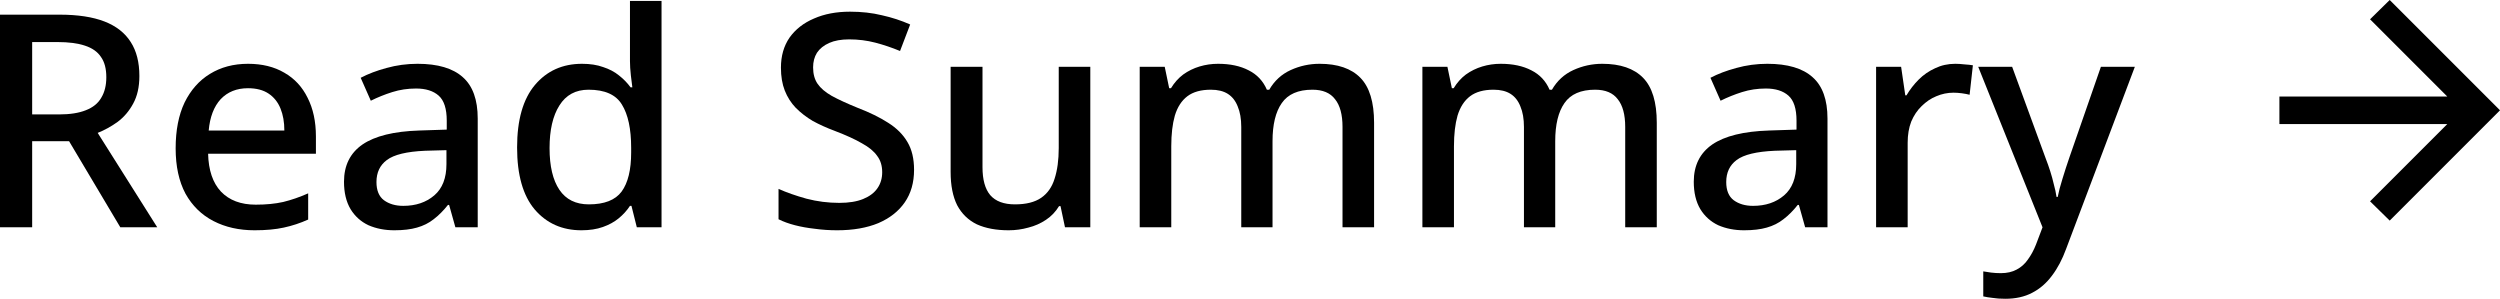 <?xml version="1.0" encoding="UTF-8"?> <svg xmlns="http://www.w3.org/2000/svg" viewBox="0 0 117.522 14.045" fill="none"><path d="M2.8 0.689C3.659 0.689 4.363 0.797 4.914 1.011C5.465 1.226 5.875 1.548 6.146 1.977C6.417 2.397 6.552 2.929 6.552 3.573C6.552 4.087 6.454 4.521 6.258 4.875C6.071 5.221 5.829 5.505 5.53 5.729C5.231 5.944 4.919 6.117 4.592 6.247L7.392 10.685H5.656L3.248 6.639H1.512V10.685H0V0.689H2.8ZM2.702 1.977H1.512V5.379H2.772C3.285 5.379 3.705 5.314 4.032 5.183C4.368 5.053 4.611 4.857 4.76 4.595C4.919 4.334 4.998 4.012 4.998 3.629C4.998 3.228 4.914 2.911 4.746 2.677C4.587 2.435 4.335 2.257 3.99 2.145C3.654 2.033 3.225 1.977 2.702 1.977Z" fill="black"></path><path d="M11.659 2.999C12.322 2.999 12.891 3.139 13.367 3.419C13.843 3.69 14.207 4.082 14.459 4.595C14.721 5.109 14.851 5.715 14.851 6.415V7.227H9.783C9.802 8.002 10.003 8.595 10.385 9.005C10.777 9.416 11.323 9.621 12.023 9.621C12.509 9.621 12.938 9.579 13.311 9.495C13.694 9.402 14.086 9.267 14.487 9.089V10.321C14.114 10.489 13.731 10.615 13.339 10.699C12.957 10.783 12.499 10.825 11.967 10.825C11.239 10.825 10.595 10.681 10.035 10.391C9.475 10.102 9.037 9.673 8.719 9.103C8.411 8.525 8.257 7.815 8.257 6.975C8.257 6.126 8.397 5.407 8.677 4.819C8.967 4.231 9.363 3.783 9.867 3.475C10.381 3.158 10.978 2.999 11.659 2.999ZM11.659 4.147C11.127 4.147 10.698 4.32 10.371 4.665C10.054 5.011 9.867 5.501 9.811 6.135H13.367C13.367 5.743 13.307 5.398 13.185 5.099C13.064 4.801 12.877 4.567 12.625 4.399C12.373 4.231 12.051 4.147 11.659 4.147Z" fill="black"></path><path d="M19.629 2.999C20.581 2.999 21.29 3.209 21.757 3.629C22.224 4.04 22.457 4.689 22.457 5.575V10.685H21.407L21.113 9.635H21.057C20.842 9.906 20.618 10.13 20.385 10.307C20.161 10.485 19.9 10.615 19.601 10.699C19.312 10.783 18.957 10.825 18.537 10.825C18.089 10.825 17.683 10.746 17.319 10.587C16.964 10.419 16.684 10.167 16.479 9.831C16.274 9.486 16.171 9.057 16.171 8.543C16.171 7.778 16.46 7.195 17.039 6.793C17.627 6.392 18.518 6.173 19.713 6.135L21.001 6.093V5.673C21.001 5.113 20.875 4.721 20.623 4.497C20.371 4.273 20.016 4.161 19.559 4.161C19.167 4.161 18.794 4.217 18.439 4.329C18.084 4.441 17.748 4.577 17.431 4.735L16.955 3.657C17.31 3.471 17.716 3.317 18.173 3.195C18.64 3.065 19.125 2.999 19.629 2.999ZM19.979 7.087C19.12 7.125 18.523 7.269 18.187 7.521C17.86 7.764 17.697 8.109 17.697 8.557C17.697 8.949 17.814 9.234 18.047 9.411C18.29 9.589 18.593 9.677 18.957 9.677C19.545 9.677 20.03 9.514 20.413 9.187C20.796 8.861 20.987 8.371 20.987 7.717V7.059L19.979 7.087Z" fill="black"></path><path d="M27.332 10.825C26.427 10.825 25.694 10.499 25.134 9.845C24.584 9.192 24.308 8.221 24.308 6.933C24.308 5.636 24.588 4.656 25.148 3.993C25.708 3.331 26.445 2.999 27.36 2.999C27.743 2.999 28.074 3.051 28.354 3.153C28.643 3.247 28.891 3.377 29.096 3.545C29.311 3.713 29.493 3.9 29.642 4.105H29.726C29.708 3.975 29.684 3.788 29.656 3.545C29.628 3.293 29.614 3.069 29.614 2.873V0.045H31.098V10.685H29.936L29.684 9.677H29.614C29.474 9.892 29.297 10.088 29.082 10.265C28.877 10.433 28.629 10.569 28.34 10.671C28.051 10.774 27.715 10.825 27.332 10.825ZM27.682 9.607C28.41 9.607 28.923 9.407 29.222 9.005C29.521 8.595 29.67 7.983 29.67 7.171V6.947C29.67 6.061 29.525 5.384 29.236 4.917C28.956 4.451 28.434 4.217 27.668 4.217C27.061 4.217 26.604 4.465 26.296 4.959C25.988 5.445 25.834 6.112 25.834 6.961C25.834 7.811 25.988 8.464 26.296 8.921C26.604 9.379 27.066 9.607 27.682 9.607Z" fill="black"></path><path d="M42.969 7.983C42.969 8.581 42.824 9.089 42.534 9.509C42.245 9.929 41.83 10.256 41.289 10.489C40.747 10.713 40.103 10.825 39.357 10.825C38.993 10.825 38.643 10.802 38.306 10.755C37.971 10.718 37.658 10.662 37.368 10.587C37.079 10.513 36.823 10.419 36.598 10.307V8.879C36.972 9.047 37.41 9.201 37.914 9.341C38.418 9.472 38.932 9.537 39.454 9.537C39.903 9.537 40.276 9.477 40.575 9.355C40.873 9.234 41.097 9.066 41.246 8.851C41.396 8.637 41.471 8.385 41.471 8.095C41.471 7.787 41.391 7.531 41.232 7.325C41.083 7.111 40.845 6.915 40.519 6.737C40.201 6.551 39.772 6.355 39.231 6.149C38.857 6.009 38.517 5.855 38.209 5.687C37.91 5.51 37.644 5.305 37.41 5.071C37.187 4.838 37.014 4.567 36.892 4.259C36.771 3.951 36.711 3.592 36.711 3.181C36.711 2.631 36.846 2.159 37.116 1.767C37.396 1.375 37.779 1.077 38.265 0.871C38.75 0.657 39.314 0.549 39.958 0.549C40.5 0.549 40.999 0.605 41.457 0.717C41.923 0.82 42.367 0.965 42.786 1.151L42.31 2.397C41.928 2.239 41.54 2.108 41.148 2.005C40.756 1.903 40.346 1.851 39.917 1.851C39.543 1.851 39.231 1.907 38.979 2.019C38.727 2.131 38.535 2.285 38.404 2.481C38.283 2.677 38.223 2.906 38.223 3.167C38.223 3.475 38.292 3.732 38.432 3.937C38.572 4.143 38.796 4.334 39.105 4.511C39.413 4.679 39.818 4.866 40.323 5.071C40.882 5.286 41.359 5.519 41.75 5.771C42.152 6.023 42.455 6.327 42.66 6.681C42.866 7.027 42.969 7.461 42.969 7.983Z" fill="black"></path><path d="M51.254 3.139V10.685H50.064L49.854 9.691H49.784C49.625 9.953 49.42 10.167 49.168 10.335C48.916 10.503 48.64 10.625 48.342 10.699C48.043 10.783 47.735 10.825 47.418 10.825C46.83 10.825 46.33 10.732 45.92 10.545C45.518 10.349 45.211 10.051 44.996 9.649C44.79 9.239 44.688 8.716 44.688 8.081V3.139H46.186V7.857C46.186 8.445 46.307 8.884 46.55 9.173C46.802 9.463 47.189 9.607 47.712 9.607C48.234 9.607 48.645 9.505 48.944 9.299C49.242 9.094 49.453 8.795 49.574 8.403C49.705 8.002 49.77 7.521 49.77 6.961V3.139H51.254Z" fill="black"></path><path d="M62.032 2.999C62.881 2.999 63.521 3.219 63.95 3.657C64.38 4.096 64.594 4.801 64.594 5.771V10.685H63.11V5.967C63.11 5.389 62.994 4.955 62.76 4.665C62.536 4.367 62.181 4.217 61.696 4.217C61.024 4.217 60.544 4.427 60.254 4.847C59.965 5.258 59.82 5.855 59.82 6.639V10.685H58.35V5.967C58.35 5.585 58.294 5.263 58.182 5.001C58.08 4.74 57.925 4.544 57.72 4.413C57.515 4.283 57.249 4.217 56.922 4.217C56.455 4.217 56.087 4.32 55.816 4.525C55.545 4.731 55.349 5.034 55.228 5.435C55.116 5.827 55.06 6.308 55.06 6.877V10.685H53.576V3.139H54.752L54.962 4.147H55.046C55.205 3.886 55.396 3.671 55.62 3.503C55.853 3.335 56.11 3.209 56.39 3.125C56.67 3.041 56.959 2.999 57.258 2.999C57.828 2.999 58.308 3.102 58.7 3.307C59.092 3.503 59.377 3.807 59.554 4.217H59.666C59.909 3.797 60.245 3.489 60.674 3.293C61.103 3.097 61.556 2.999 62.032 2.999Z" fill="black"></path><path d="M75.321 2.999C76.17 2.999 76.81 3.219 77.239 3.657C77.669 4.096 77.883 4.801 77.883 5.771V10.685H76.399V5.967C76.399 5.389 76.282 4.955 76.049 4.665C75.825 4.367 75.471 4.217 74.985 4.217C74.313 4.217 73.832 4.427 73.543 4.847C73.254 5.258 73.109 5.855 73.109 6.639V10.685H71.639V5.967C71.639 5.585 71.583 5.263 71.471 5.001C71.369 4.74 71.215 4.544 71.009 4.413C70.804 4.283 70.538 4.217 70.211 4.217C69.744 4.217 69.376 4.32 69.105 4.525C68.834 4.731 68.639 5.034 68.517 5.435C68.405 5.827 68.349 6.308 68.349 6.877V10.685H66.865V3.139H68.041L68.251 4.147H68.335C68.494 3.886 68.685 3.671 68.909 3.503C69.143 3.335 69.399 3.209 69.679 3.125C69.959 3.041 70.248 2.999 70.547 2.999C71.117 2.999 71.597 3.102 71.989 3.307C72.381 3.503 72.666 3.807 72.843 4.217H72.955C73.198 3.797 73.534 3.489 73.963 3.293C74.393 3.097 74.845 2.999 75.321 2.999Z" fill="black"></path><path d="M83.08 2.999C84.032 2.999 84.742 3.209 85.208 3.629C85.675 4.04 85.908 4.689 85.908 5.575V10.685H84.858L84.564 9.635H84.508C84.294 9.906 84.07 10.13 83.836 10.307C83.612 10.485 83.351 10.615 83.052 10.699C82.763 10.783 82.408 10.825 81.988 10.825C81.54 10.825 81.134 10.746 80.77 10.587C80.416 10.419 80.136 10.167 79.93 9.831C79.725 9.486 79.622 9.057 79.622 8.543C79.622 7.778 79.912 7.195 80.49 6.793C81.078 6.392 81.97 6.173 83.164 6.135L84.452 6.093V5.673C84.452 5.113 84.326 4.721 84.074 4.497C83.822 4.273 83.468 4.161 83.01 4.161C82.618 4.161 82.245 4.217 81.89 4.329C81.536 4.441 81.2 4.577 80.882 4.735L80.406 3.657C80.761 3.471 81.167 3.317 81.624 3.195C82.091 3.065 82.576 2.999 83.08 2.999ZM83.43 7.087C82.572 7.125 81.974 7.269 81.638 7.521C81.311 7.764 81.148 8.109 81.148 8.557C81.148 8.949 81.265 9.234 81.498 9.411C81.741 9.589 82.044 9.677 82.408 9.677C82.996 9.677 83.482 9.514 83.864 9.187C84.247 8.861 84.438 8.371 84.438 7.717V7.059L83.43 7.087Z" fill="black"></path><path d="M91.917 2.999C92.048 2.999 92.193 3.009 92.351 3.027C92.51 3.037 92.641 3.051 92.743 3.069L92.589 4.455C92.487 4.427 92.365 4.404 92.225 4.385C92.085 4.367 91.955 4.357 91.833 4.357C91.553 4.357 91.283 4.413 91.021 4.525C90.769 4.628 90.541 4.782 90.335 4.987C90.13 5.183 89.967 5.426 89.845 5.715C89.733 6.005 89.677 6.336 89.677 6.709V10.685H88.193V3.139H89.369L89.565 4.483H89.621C89.78 4.213 89.971 3.965 90.195 3.741C90.419 3.517 90.676 3.34 90.965 3.209C91.255 3.069 91.572 2.999 91.917 2.999Z" fill="black"></path><path d="M92.993 3.139H94.588L96.157 7.423C96.241 7.638 96.315 7.848 96.38 8.053C96.446 8.259 96.502 8.464 96.549 8.669C96.605 8.865 96.646 9.061 96.675 9.257H96.731C96.777 9.015 96.852 8.73 96.955 8.403C97.057 8.067 97.164 7.736 97.277 7.409L98.761 3.139H100.357L97.123 11.707C96.945 12.193 96.726 12.608 96.465 12.953C96.203 13.308 95.891 13.579 95.527 13.765C95.172 13.952 94.752 14.045 94.267 14.045C94.033 14.045 93.833 14.031 93.665 14.003C93.497 13.985 93.352 13.961 93.231 13.933V12.757C93.333 12.776 93.455 12.795 93.595 12.813C93.744 12.832 93.898 12.841 94.057 12.841C94.346 12.841 94.593 12.785 94.799 12.673C95.013 12.561 95.191 12.403 95.331 12.197C95.48 11.992 95.606 11.759 95.709 11.497L96.017 10.685L92.993 3.139Z" fill="black"></path><path d="M115.043 5.833H107.152V4.537H115.043L111.413 0.907L112.337 0L117.522 5.185L112.337 10.37L111.413 9.463L115.043 5.833Z" fill="black"></path></svg> 